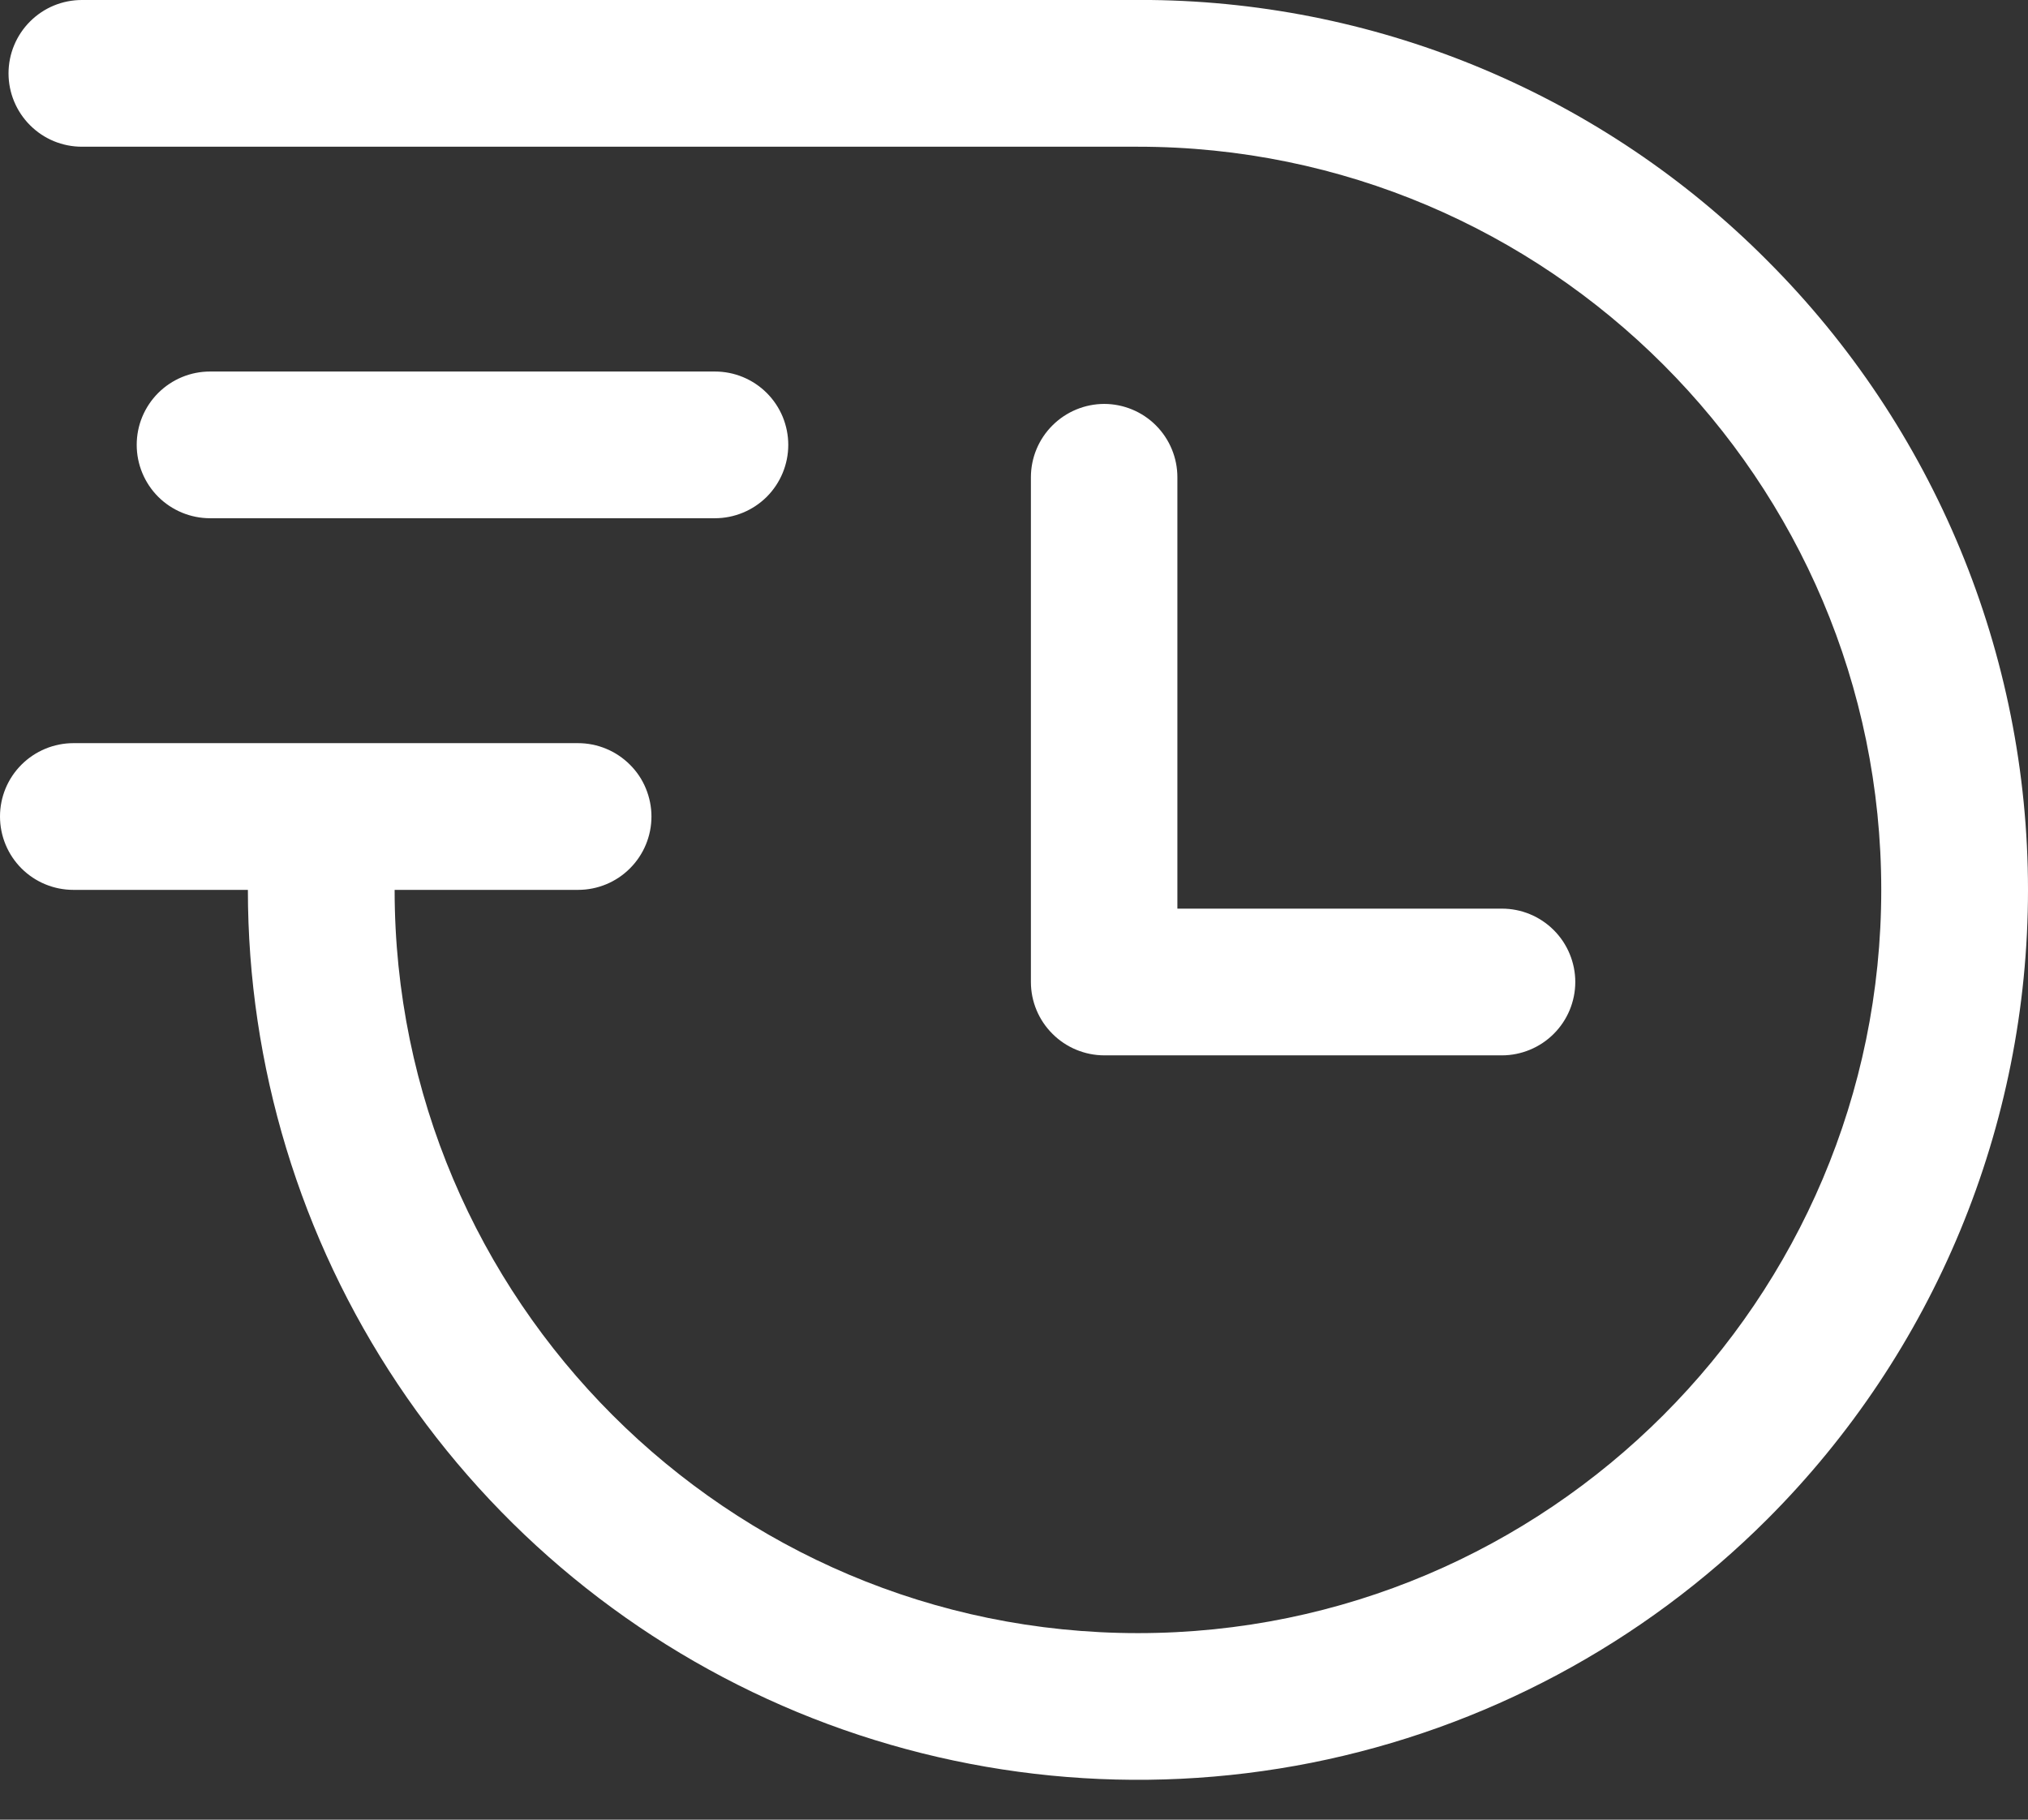<svg width="39" height="35" viewBox="0 0 39 35" fill="none" xmlns="http://www.w3.org/2000/svg">
<rect x="0" y="0" width="39" height="35" fill="#333333" stroke="none"/>
<path fill-rule="evenodd" clip-rule="evenodd" d="M22.128 0C26.585 0.051 30.844 1.852 33.987 5.013C37.197 8.223 39 12.577 39 17.117C39 21.657 37.197 26.01 33.987 29.22C31.593 31.614 28.543 33.244 25.223 33.905C21.902 34.565 18.461 34.226 15.333 32.931C12.206 31.635 9.532 29.441 7.652 26.626C5.771 23.811 4.767 20.502 4.767 17.116H1.411C1.037 17.116 0.678 16.968 0.413 16.703C0.149 16.439 0 16.08 0 15.705C0 15.52 0.036 15.337 0.107 15.165C0.178 14.994 0.282 14.839 0.413 14.708C0.544 14.577 0.7 14.473 0.871 14.402C1.042 14.331 1.226 14.294 1.411 14.294H11.117C11.302 14.294 11.486 14.331 11.657 14.402C11.828 14.473 11.983 14.577 12.114 14.708C12.246 14.839 12.35 14.994 12.42 15.165C12.491 15.337 12.528 15.52 12.528 15.705C12.528 16.08 12.379 16.439 12.114 16.703C11.85 16.968 11.491 17.116 11.117 17.116H7.589C7.589 24.998 14.002 31.412 21.884 31.412C29.766 31.412 36.178 24.998 36.178 17.116C36.178 9.234 29.766 2.822 21.884 2.822H1.575C1.39 2.822 1.207 2.786 1.035 2.715C0.864 2.644 0.709 2.54 0.578 2.409C0.313 2.144 0.164 1.785 0.164 1.411C0.164 1.037 0.313 0.678 0.578 0.413C0.709 0.282 0.864 0.178 1.035 0.107C1.207 0.036 1.39 0 1.575 0H22.128ZM15.159 8.557C15.159 8.931 15.01 9.29 14.746 9.555C14.481 9.819 14.122 9.968 13.748 9.968H4.04C3.666 9.968 3.307 9.819 3.042 9.555C2.778 9.29 2.629 8.931 2.629 8.557C2.629 8.371 2.665 8.188 2.736 8.017C2.807 7.846 2.911 7.69 3.042 7.559C3.173 7.428 3.329 7.324 3.5 7.253C3.671 7.182 3.855 7.146 4.04 7.146H13.748C13.933 7.146 14.117 7.182 14.288 7.253C14.459 7.324 14.615 7.428 14.746 7.559C14.877 7.69 14.981 7.846 15.052 8.017C15.122 8.188 15.159 8.371 15.159 8.557ZM20.239 8.183C20.503 7.919 20.861 7.77 21.235 7.769C21.609 7.77 21.967 7.919 22.23 8.183C22.494 8.448 22.642 8.806 22.642 9.179V17.477H28.883C29.068 17.477 29.251 17.513 29.422 17.584C29.594 17.655 29.749 17.759 29.88 17.89C30.011 18.021 30.115 18.176 30.186 18.348C30.257 18.519 30.294 18.702 30.294 18.888C30.294 19.073 30.257 19.256 30.186 19.428C30.115 19.599 30.011 19.754 29.88 19.885C29.749 20.016 29.594 20.12 29.422 20.191C29.251 20.262 29.068 20.299 28.883 20.299H21.235C20.861 20.298 20.503 20.149 20.239 19.884C19.974 19.62 19.825 19.262 19.825 18.888V9.18C19.825 8.806 19.974 8.447 20.239 8.183Z" fill="white"/>
</svg>
